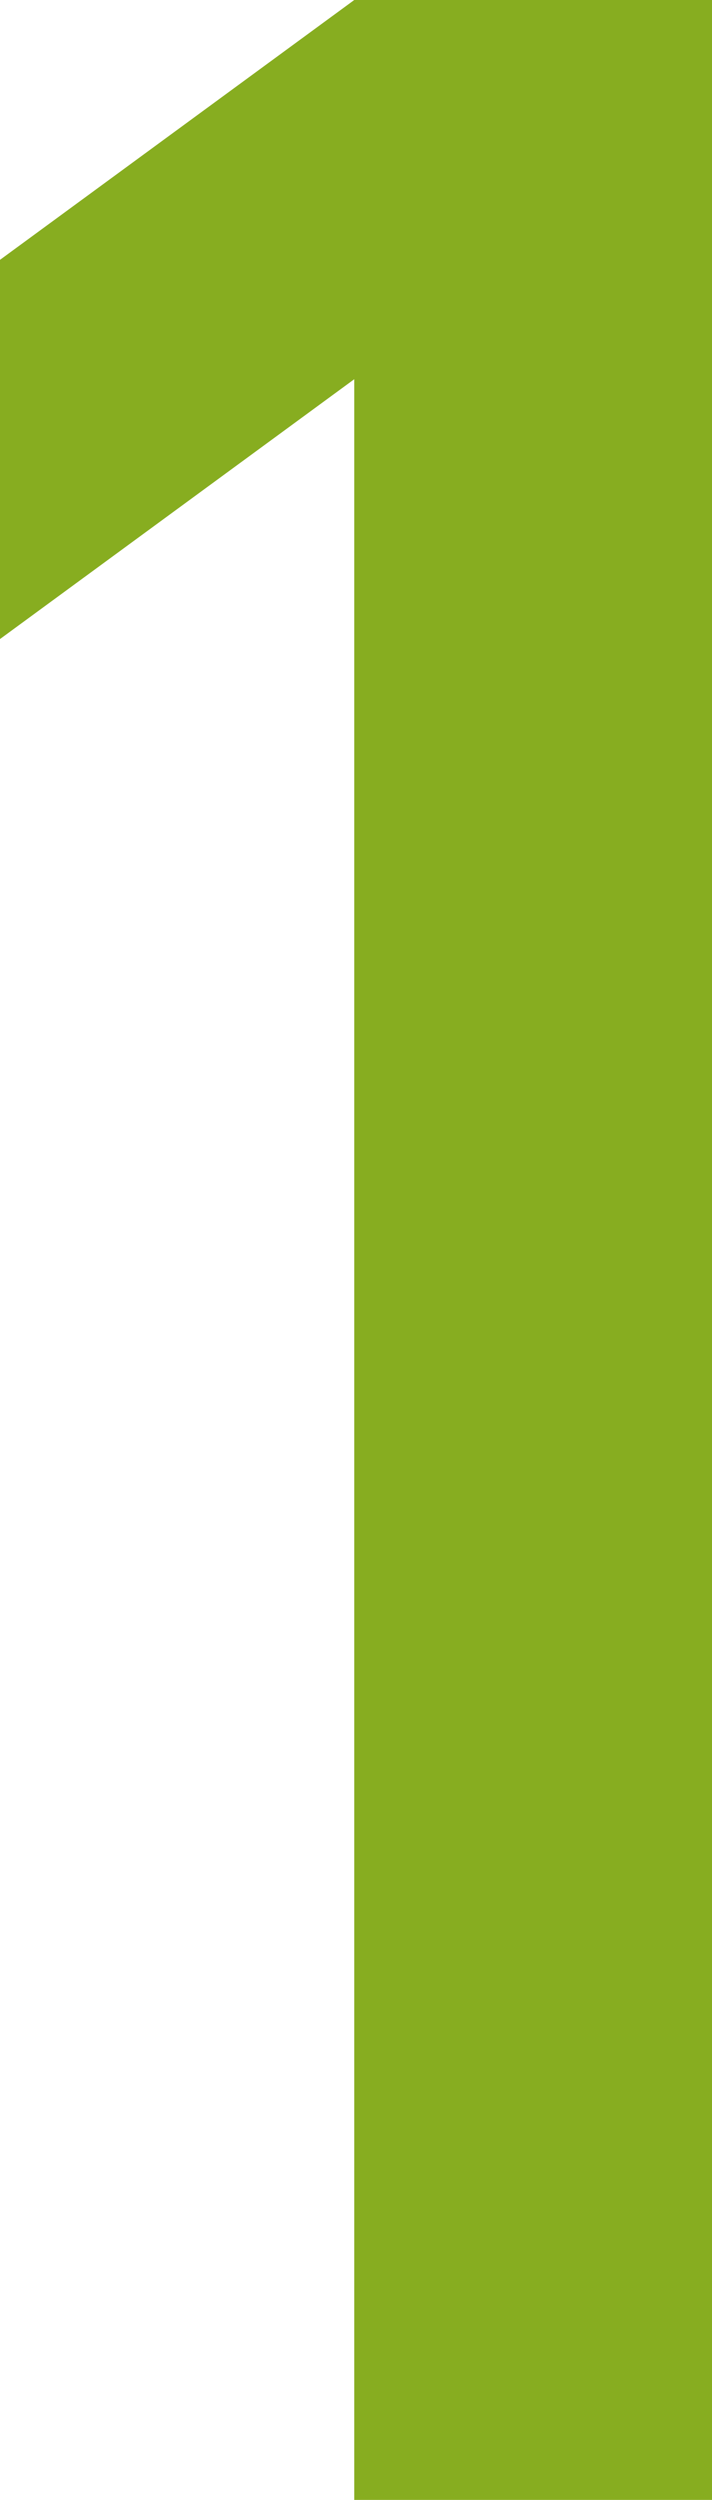 <svg xmlns="http://www.w3.org/2000/svg" width="8.377" height="29.382" viewBox="0 0 8.377 29.382">
  <g id="グループ_32976" data-name="グループ 32976" transform="translate(0 -1756.312)">
    <path id="パス_81517" data-name="パス 81517" d="M9.748-13.338h4.209V-42.72H9.748L5.58-39.666v4.457l4.168-3.054Z" transform="translate(-5.58 1799.032)" fill="#87ad20"/>
  </g>
</svg>
